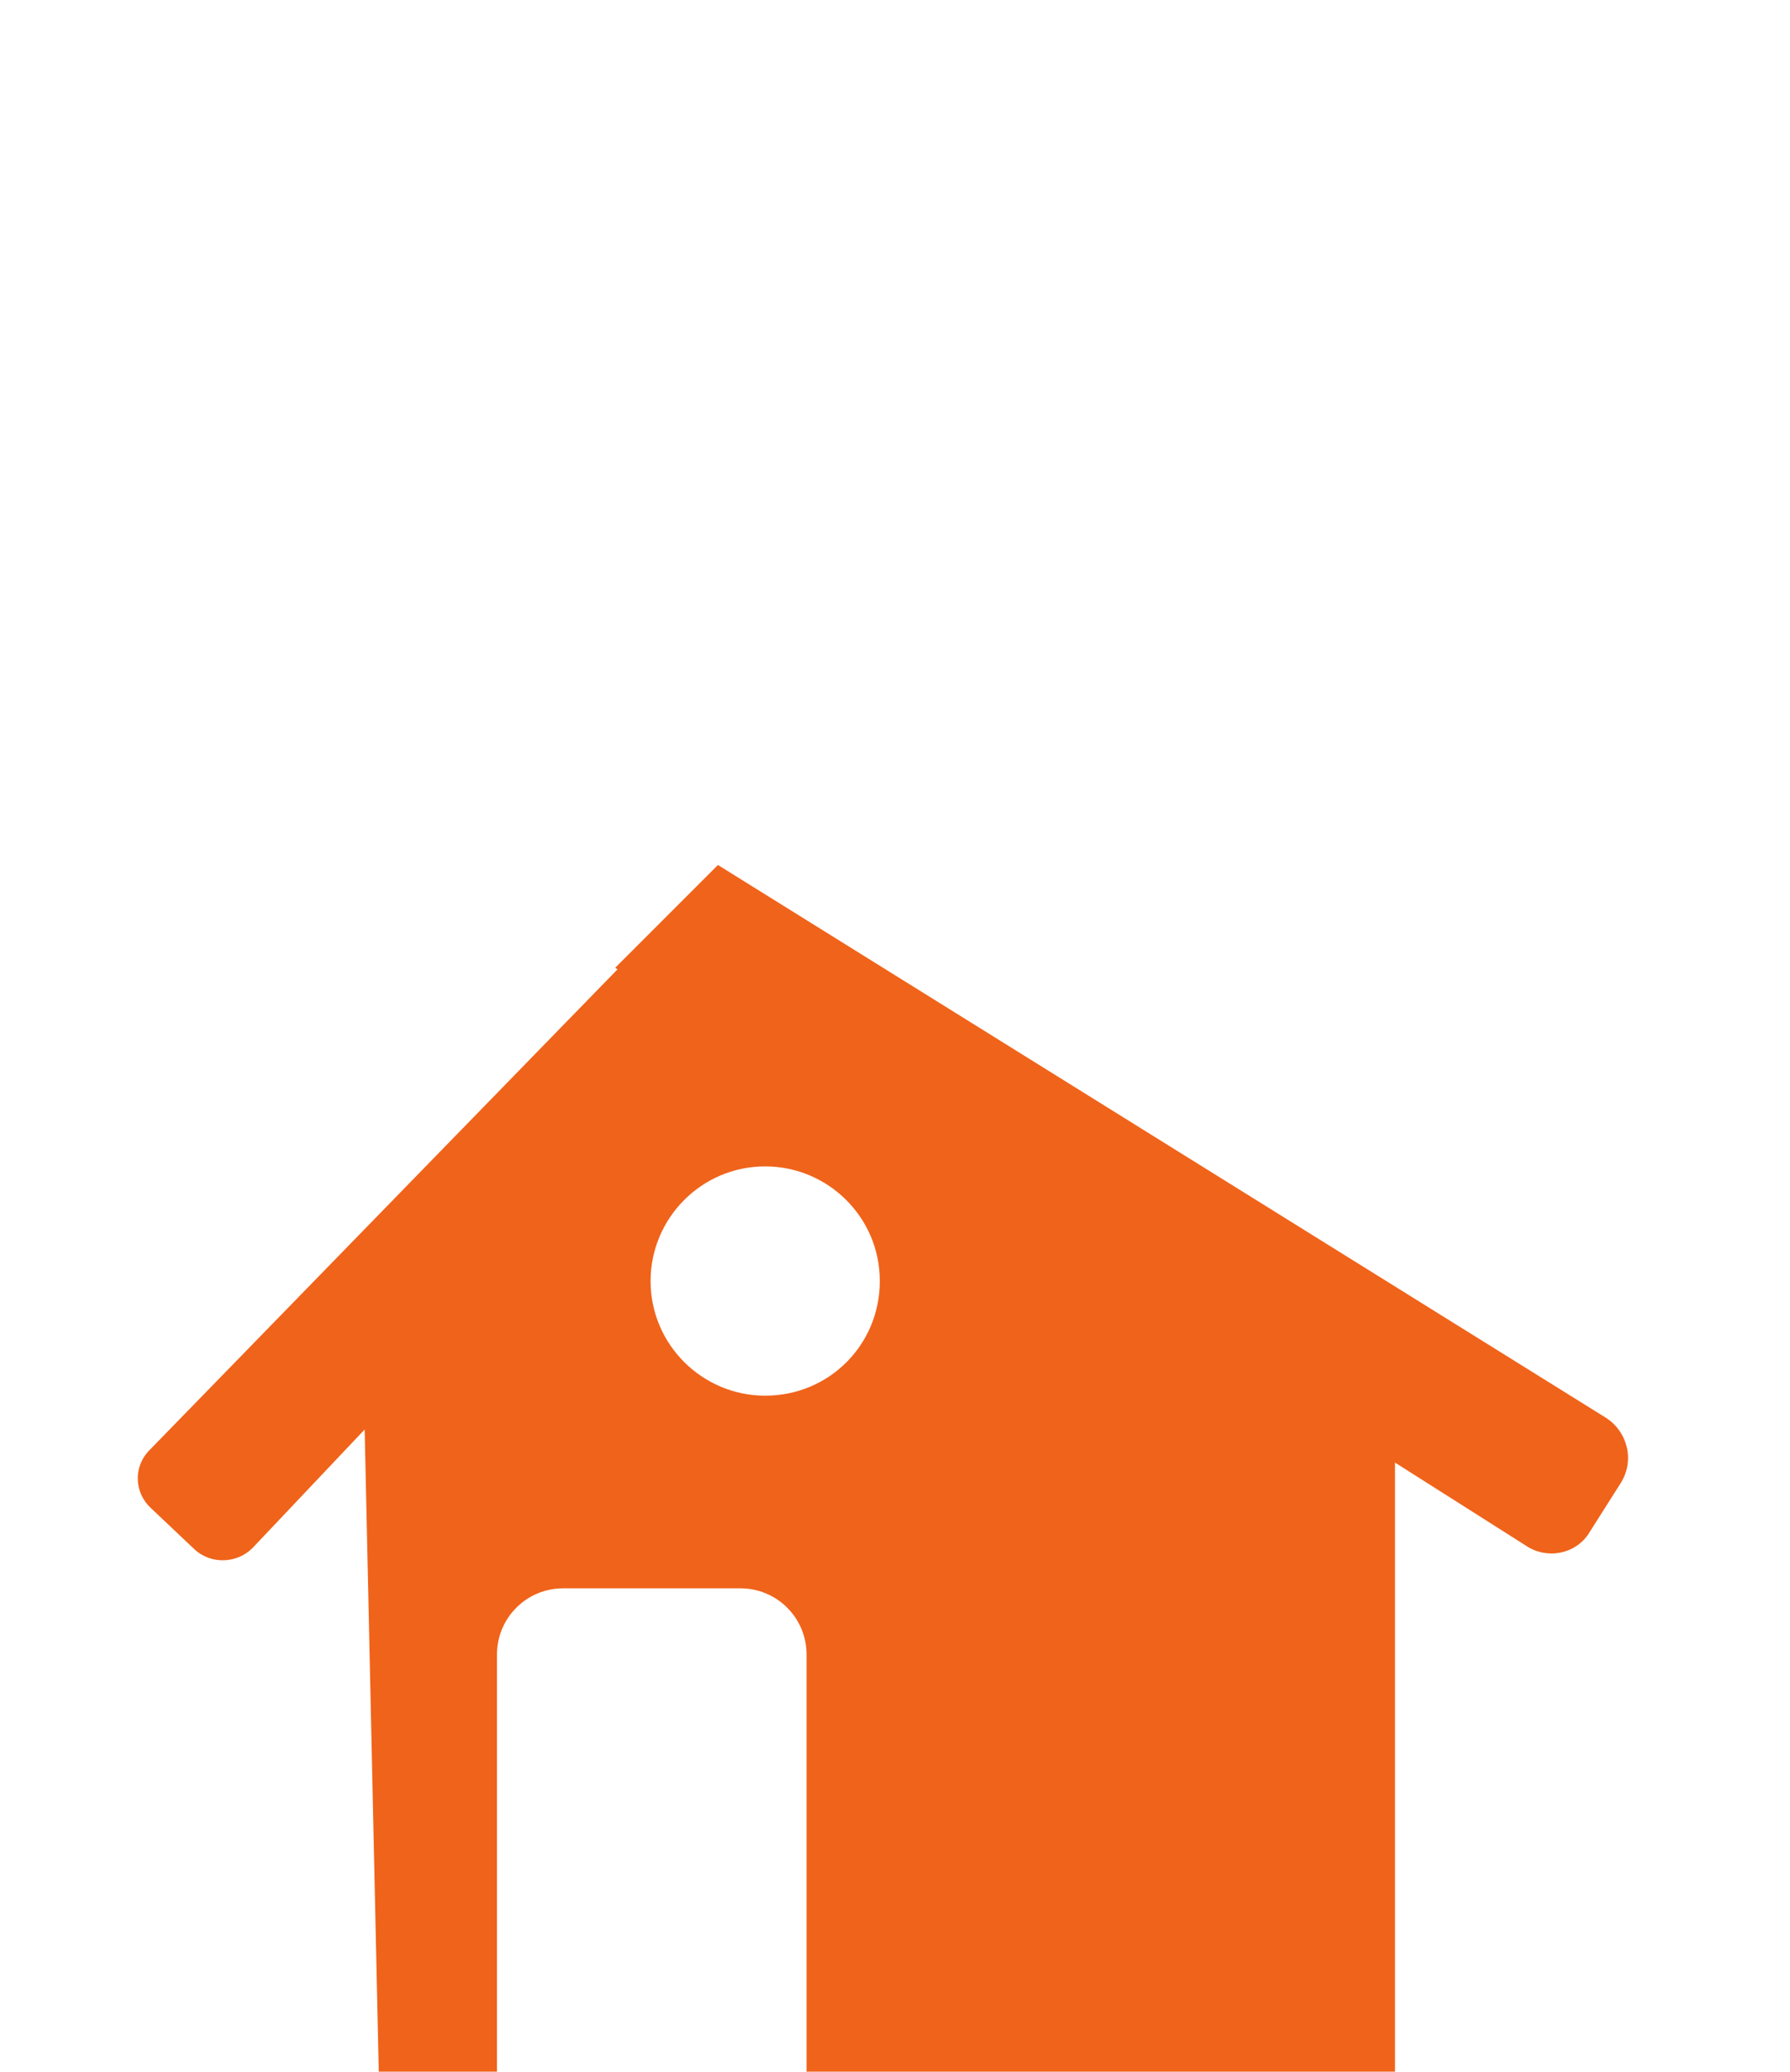 <svg xmlns="http://www.w3.org/2000/svg" xmlns:xlink="http://www.w3.org/1999/xlink" xmlns:serif="http://www.serif.com/" width="100%" height="100%" viewBox="0 0 121 140" xml:space="preserve" style="fill-rule:evenodd;clip-rule:evenodd;stroke-linejoin:round;stroke-miterlimit:2;"><path d="M13.147,104.7l-2.955,-2.795c-1.118,-1.039 -1.198,-2.796 -0.08,-3.914l38.419,-39.457l6.789,5.671l-38.259,40.415c-1.038,1.039 -2.795,1.119 -3.914,0.08Z" style="fill:#f0631a;fill-rule:nonzero;"></path><path d="M107.477,103.502l2.077,-3.275c0.958,-1.517 0.479,-3.434 -0.959,-4.393l-60.064,-37.38l-6.949,6.949l61.582,39.058c1.438,0.958 3.434,0.559 4.313,-0.959Z" style="fill:#f0631a;fill-rule:nonzero;"></path><path d="M51.726,67.959l-2.157,-1.518l-24.92,28.914l0,1.198l0.958,43.611l68.691,1.997l-0,-44.809l-42.572,-29.393Zm2.795,72.205l-20.926,-0l-0,-28.355c-0,-2.476 1.997,-4.473 4.473,-4.473l11.981,0c2.476,0 4.472,1.997 4.472,4.473l0,28.355Zm-2.795,-45.847c-4.233,-0 -7.748,-3.435 -7.748,-7.748c0,-4.233 3.435,-7.747 7.748,-7.747c4.233,-0 7.748,3.434 7.748,7.747c-0,4.313 -3.435,7.748 -7.748,7.748Z" style="fill:#f0631a;fill-rule:nonzero;"></path></svg>